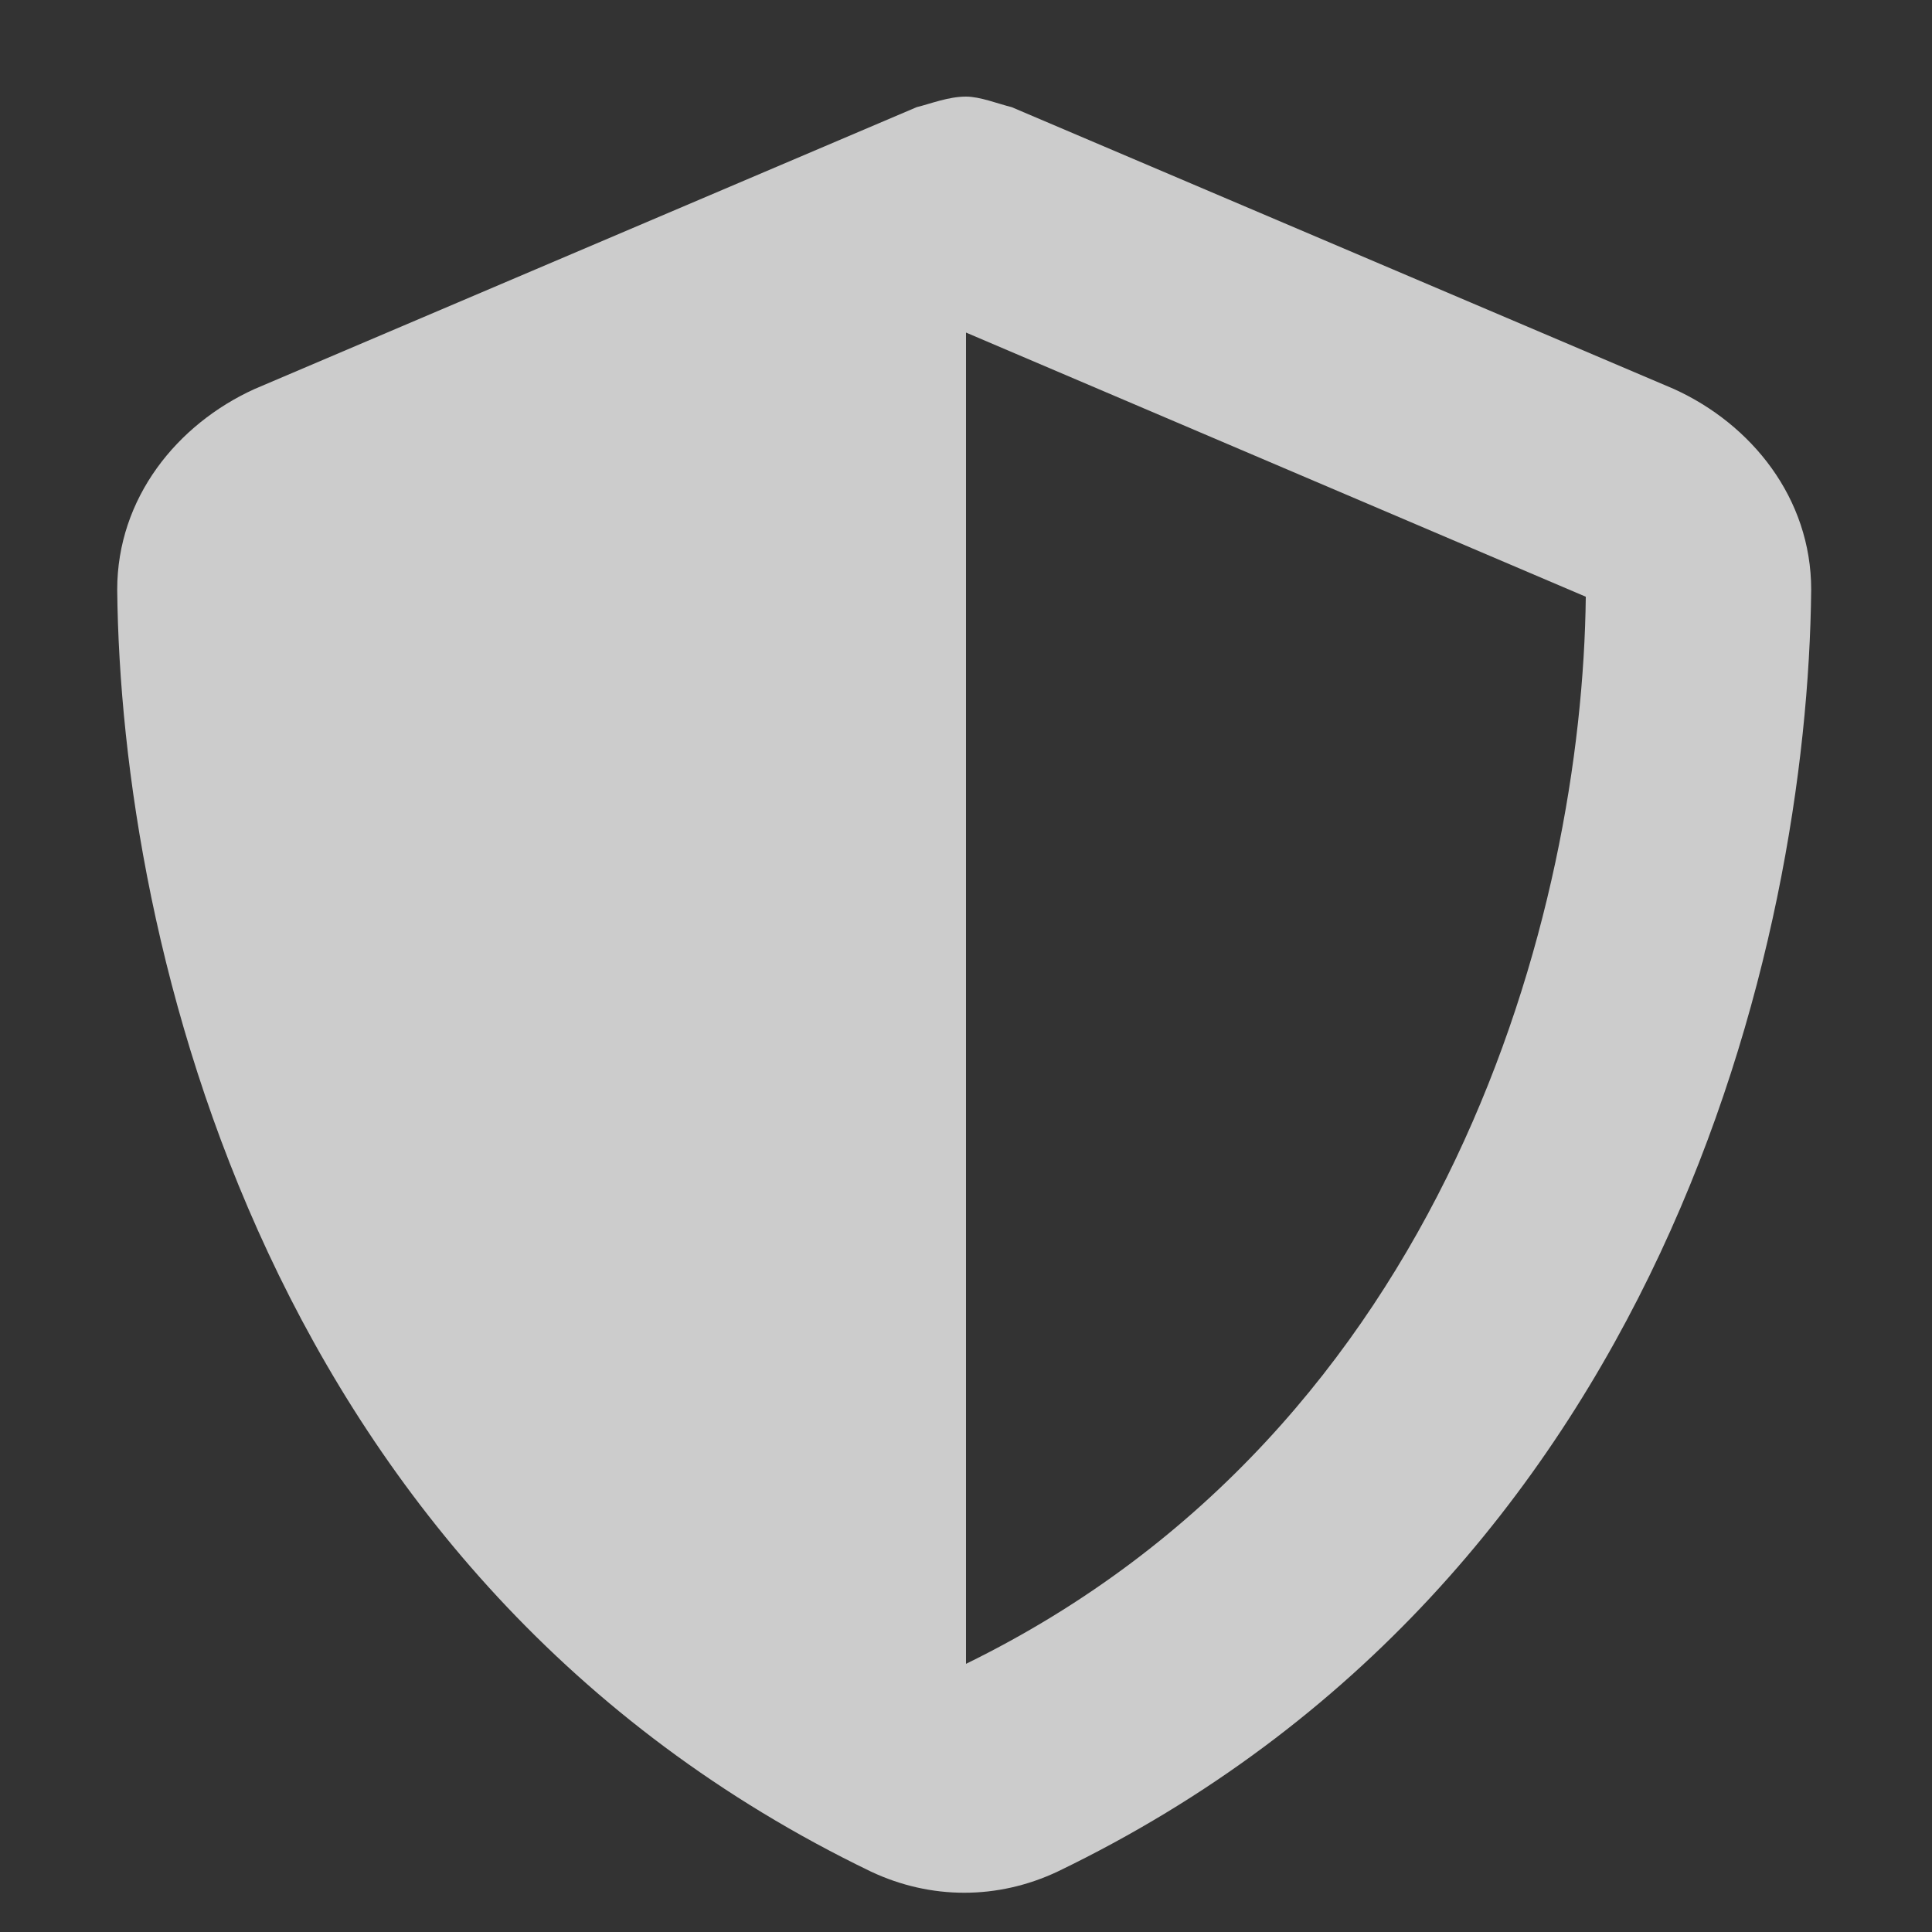 <svg width="15" height="15" viewBox="0 0 15 15" fill="none" xmlns="http://www.w3.org/2000/svg">
<rect x="0" y="0" width="15" height="15" fill="#333333" stroke="none"/>
<path d="M7.5 0.75C7.609 0.75 7.746 0.805 7.855 0.832L12.996 3.02C13.598 3.293 14.062 3.867 14.062 4.578C14.035 7.312 12.914 12.262 8.211 14.531C7.746 14.75 7.227 14.75 6.762 14.531C2.059 12.262 0.938 7.312 0.91 4.578C0.91 3.867 1.375 3.293 1.977 3.02L7.117 0.832C7.227 0.805 7.363 0.75 7.5 0.75ZM7.5 12.918C11.246 11.086 12.285 7.066 12.312 4.633L7.5 2.582V12.918Z" fill="white" fill-opacity="0.75"/>
</svg>
